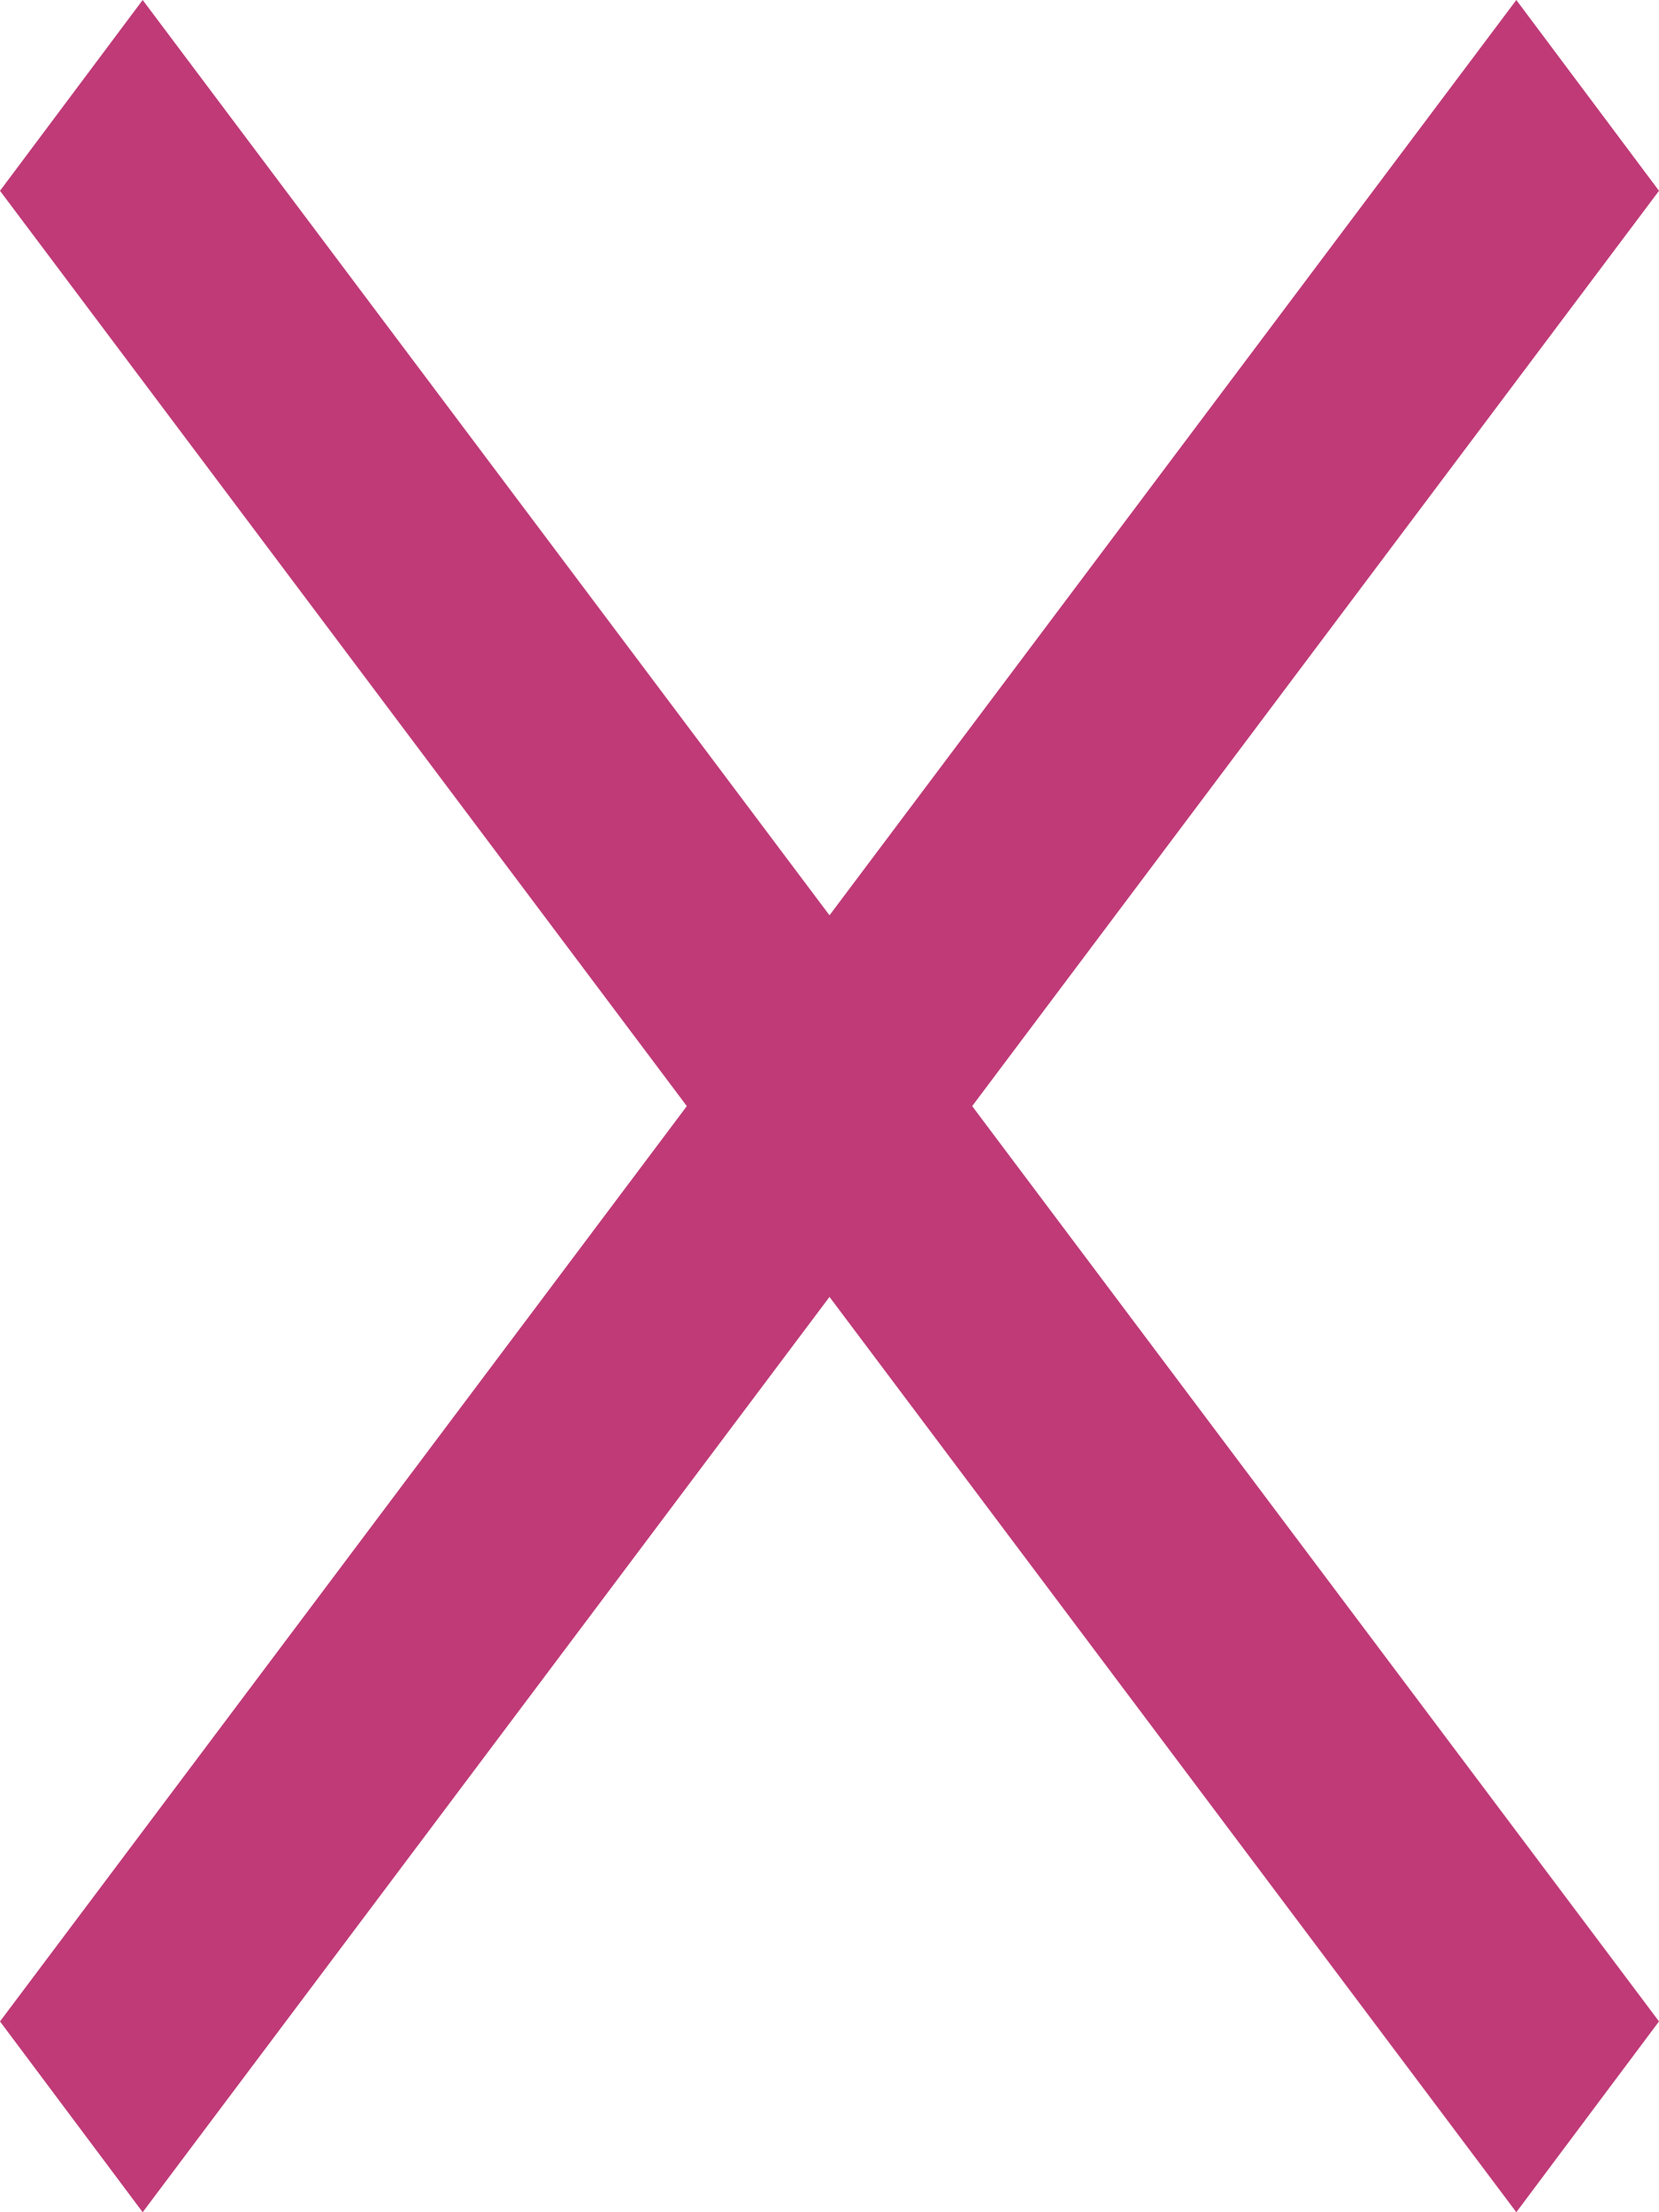 <?xml version="1.0" encoding="UTF-8"?> <svg xmlns="http://www.w3.org/2000/svg" width="3" height="4" viewBox="0 0 3 4" fill="none"><path fill-rule="evenodd" clip-rule="evenodd" d="M1.5 1.655L2.742 0L3 0.345L1.758 2L3 3.655L2.742 4L1.5 2.345L0.258 4L0 3.655L1.242 2L0 0.345L0.258 0L1.5 1.655Z" fill="#BF3A77"></path></svg> 
